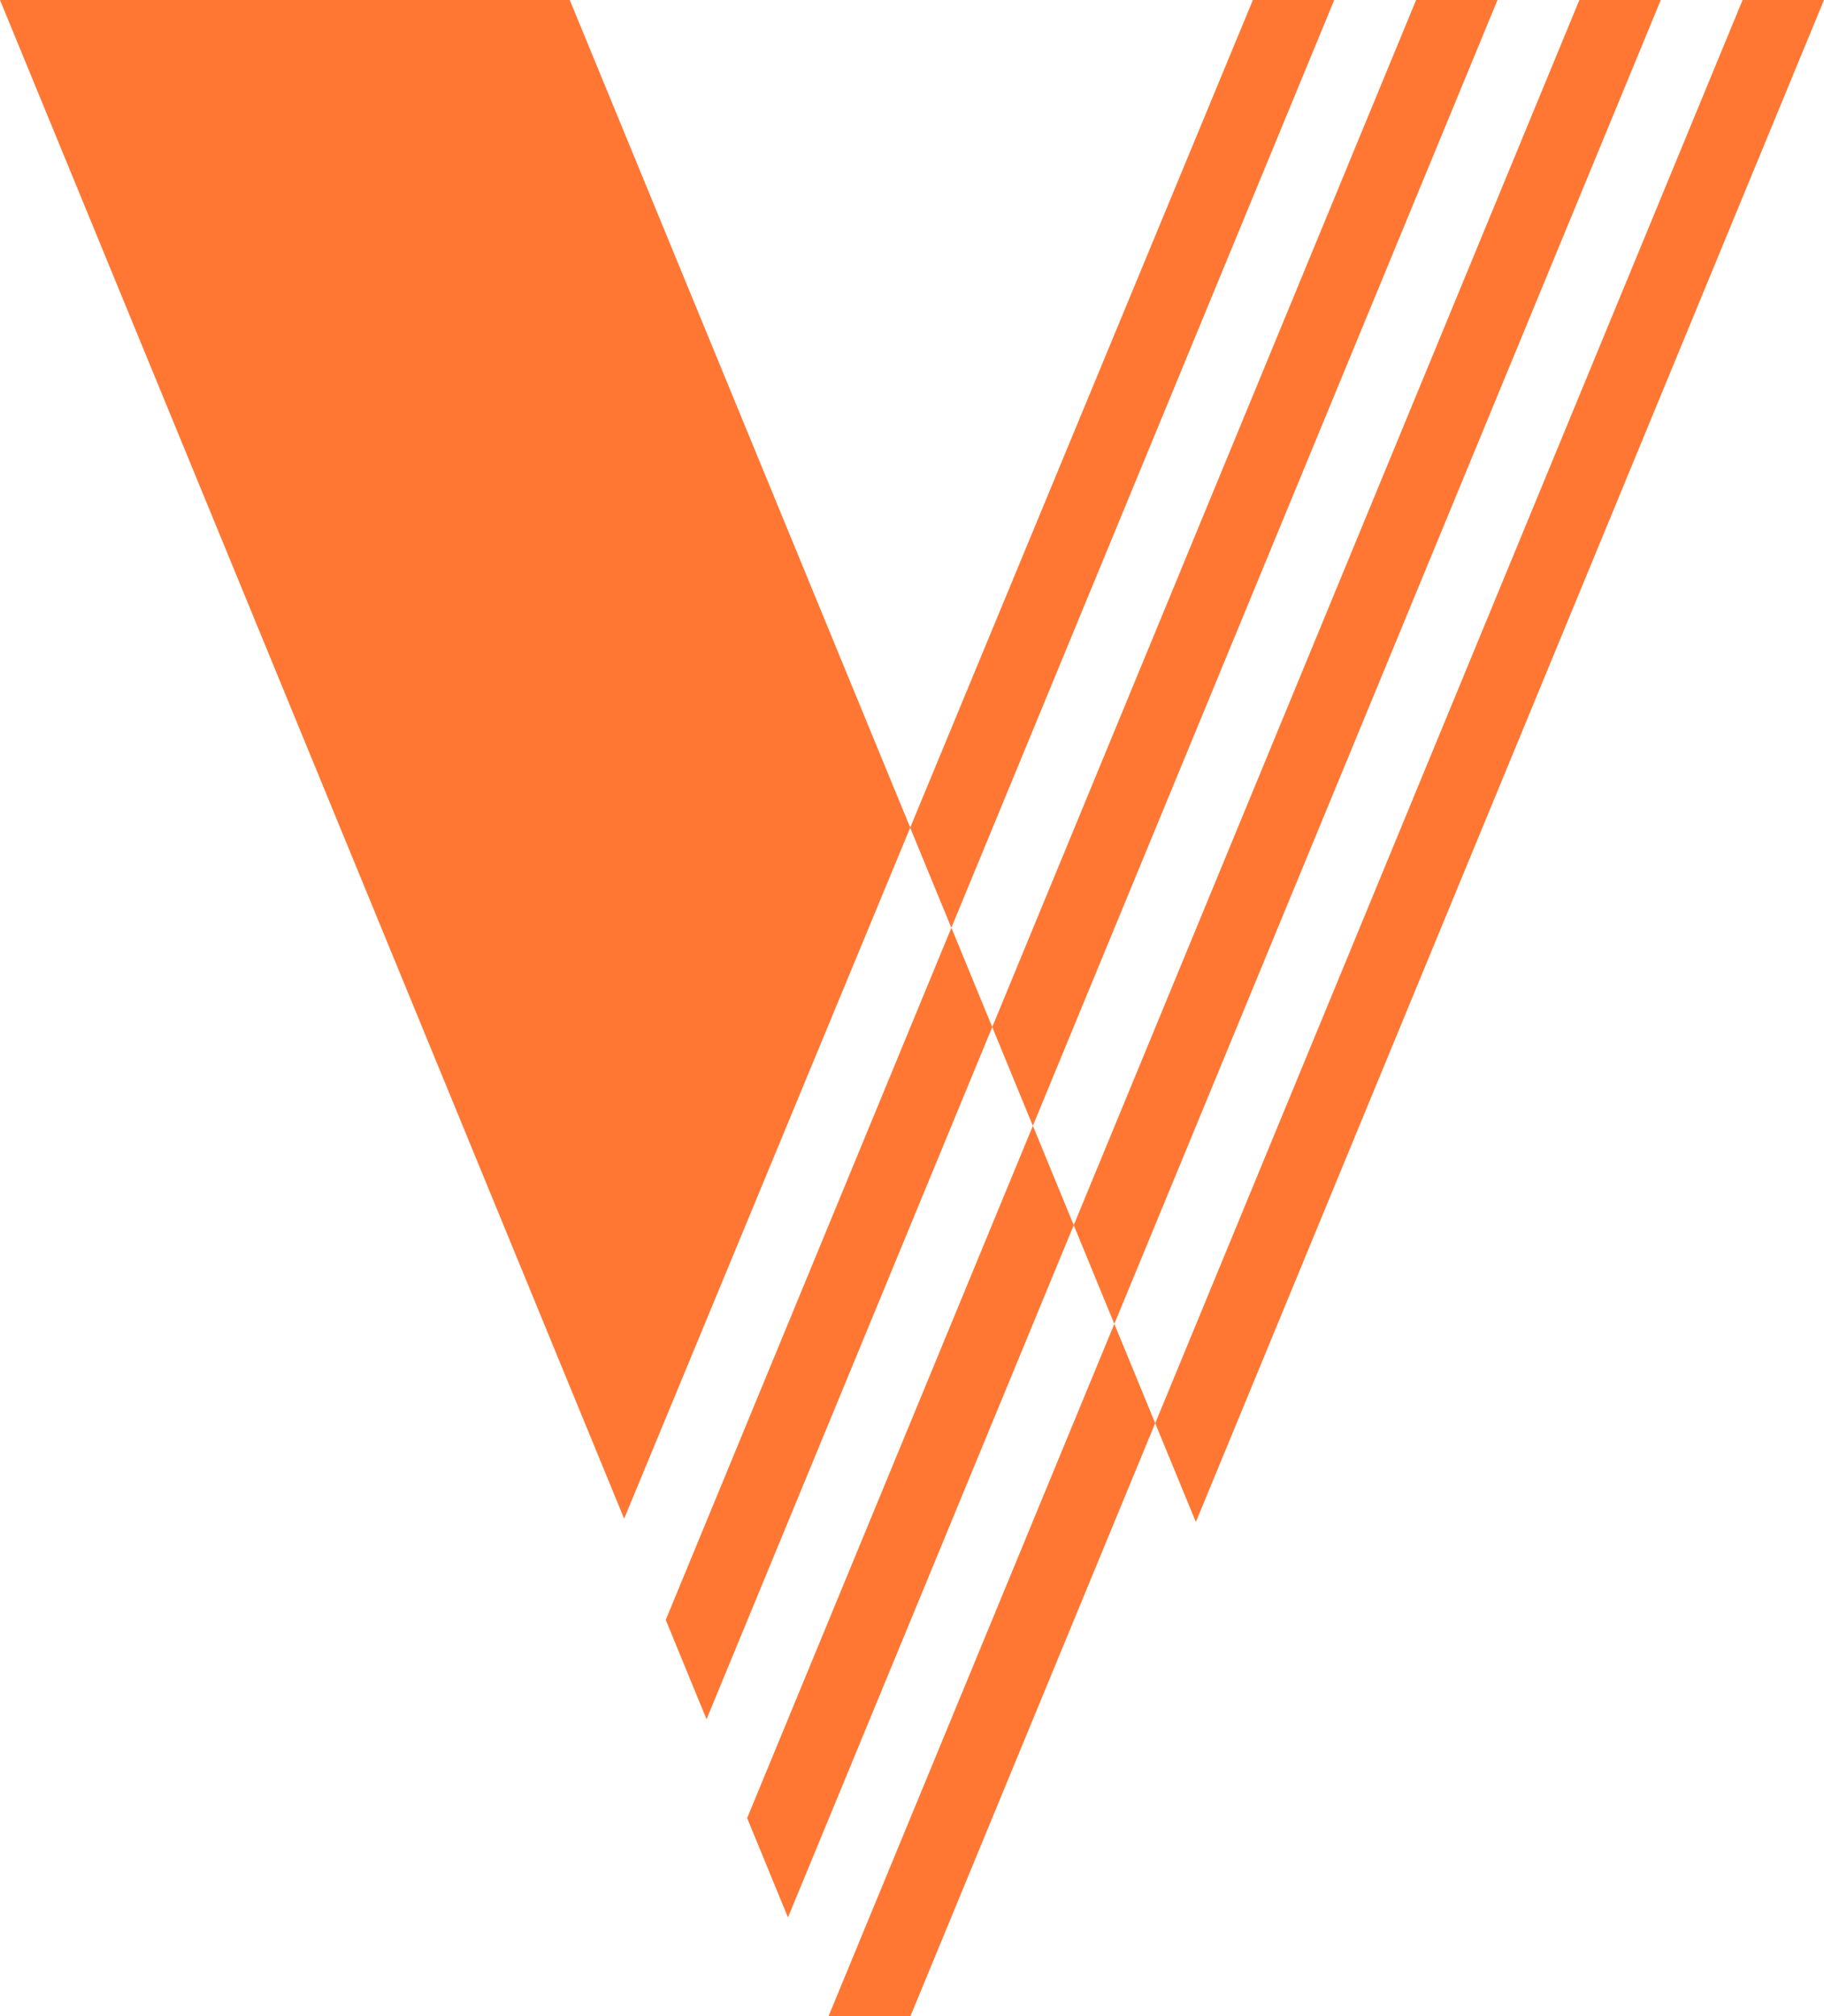 <?xml version="1.0" encoding="UTF-8"?><svg id="Livello_1" xmlns="http://www.w3.org/2000/svg" viewBox="0 0 37.962 41.945"><defs><style>.cls-1{fill:#f73;stroke-width:0px;}</style></defs><polygon class="cls-1" points="17.244 41.945 18.948 41.945 24.042 29.608 23.192 27.542 17.244 41.945"/><polygon class="cls-1" points="13.856 33.7 14.705 35.767 20.651 21.367 19.801 19.301 13.856 33.7"/><polygon class="cls-1" points="18.943 17.219 19.8 19.301 27.769 0 26.076 0 18.944 17.217 11.858 0 0 0 12.99 31.594 18.943 17.219"/><polygon class="cls-1" points="21.497 23.421 15.55 37.823 16.4 39.89 22.347 25.488 23.192 27.543 34.565 0 32.871 0 22.347 25.488 21.497 23.421"/><polygon class="cls-1" points="21.496 23.421 31.167 0 29.473 0 20.651 21.367 21.496 23.421"/><polygon class="cls-1" points="37.962 0 36.268 0 24.043 29.609 24.889 31.663 37.962 0"/></svg>